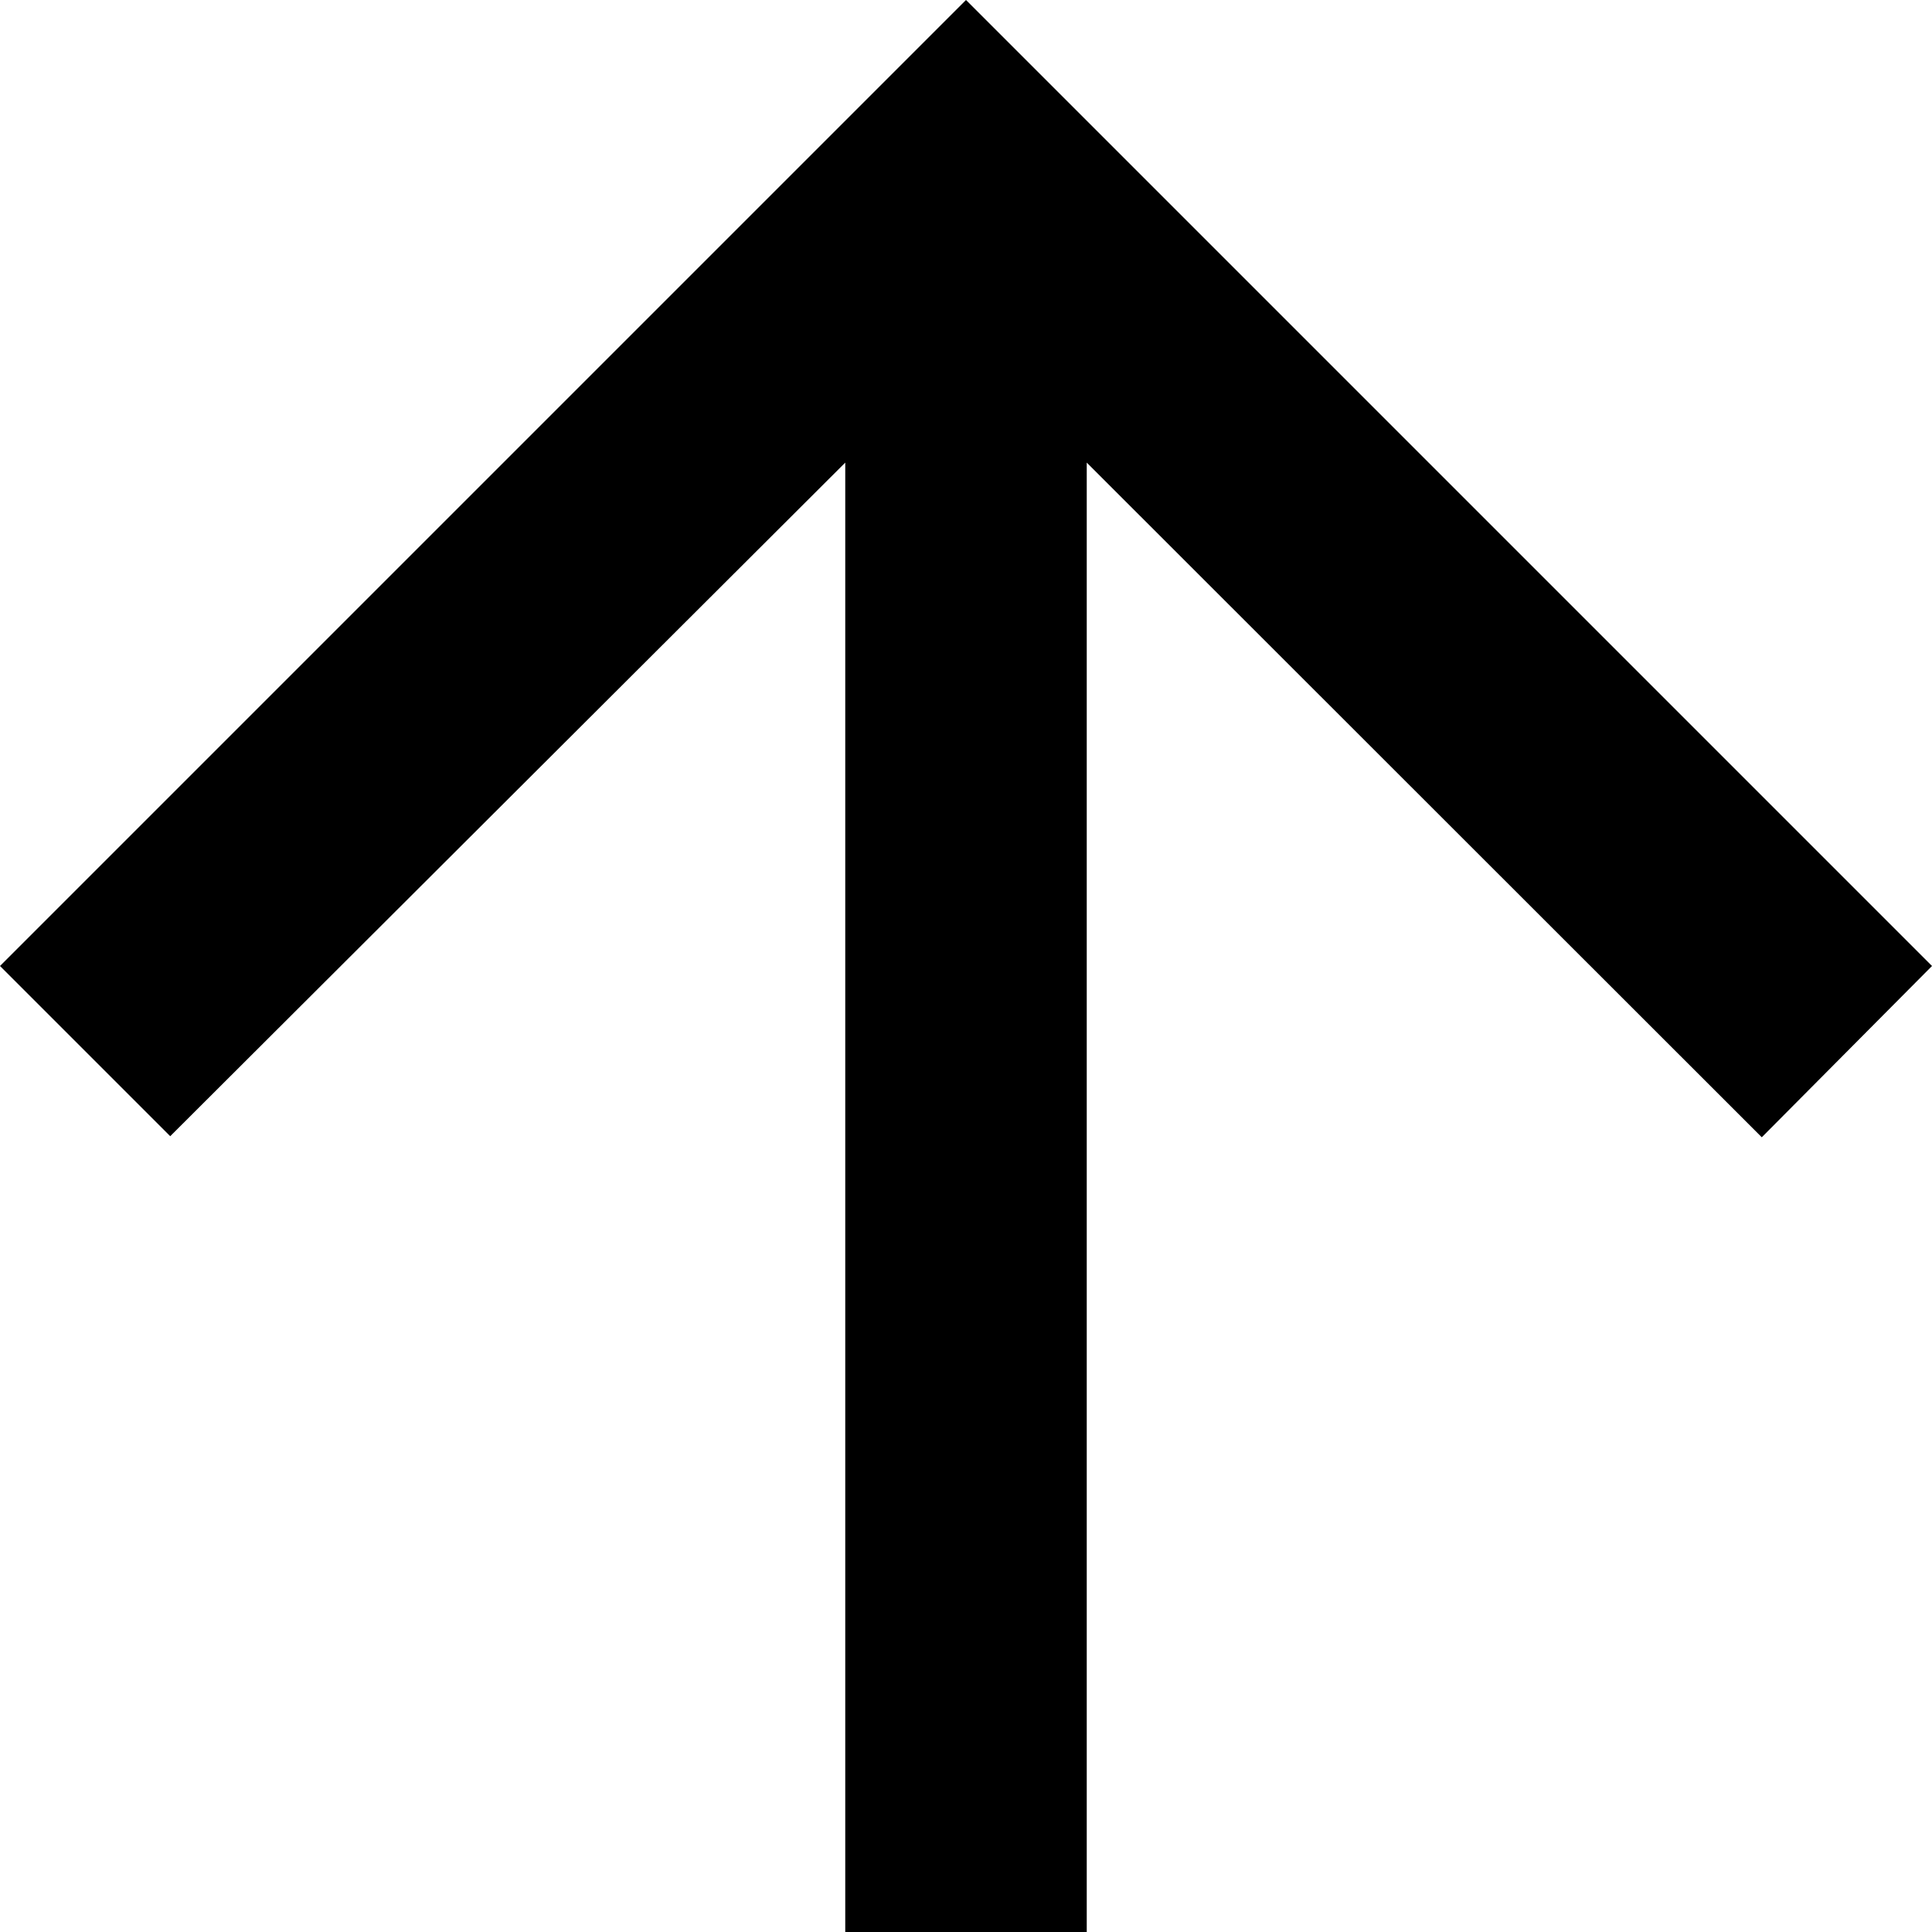 <?xml version="1.0" encoding="UTF-8"?>
<svg xmlns="http://www.w3.org/2000/svg" xmlns:xlink="http://www.w3.org/1999/xlink" width="20px" height="20px" viewBox="0 0 20 20" version="1.1">
<g id="surface1">
<path style=" stroke:none;fill-rule:nonzero;fill:rgb(0%,0%,0%);fill-opacity:1;" d="M 11.25 20 L 11.25 4.789 L 18.238 11.773 L 20 10 L 10 0 L 0 10 L 1.762 11.762 L 8.75 4.789 L 8.75 20 Z M 11.25 20 "/>
</g>
</svg>
